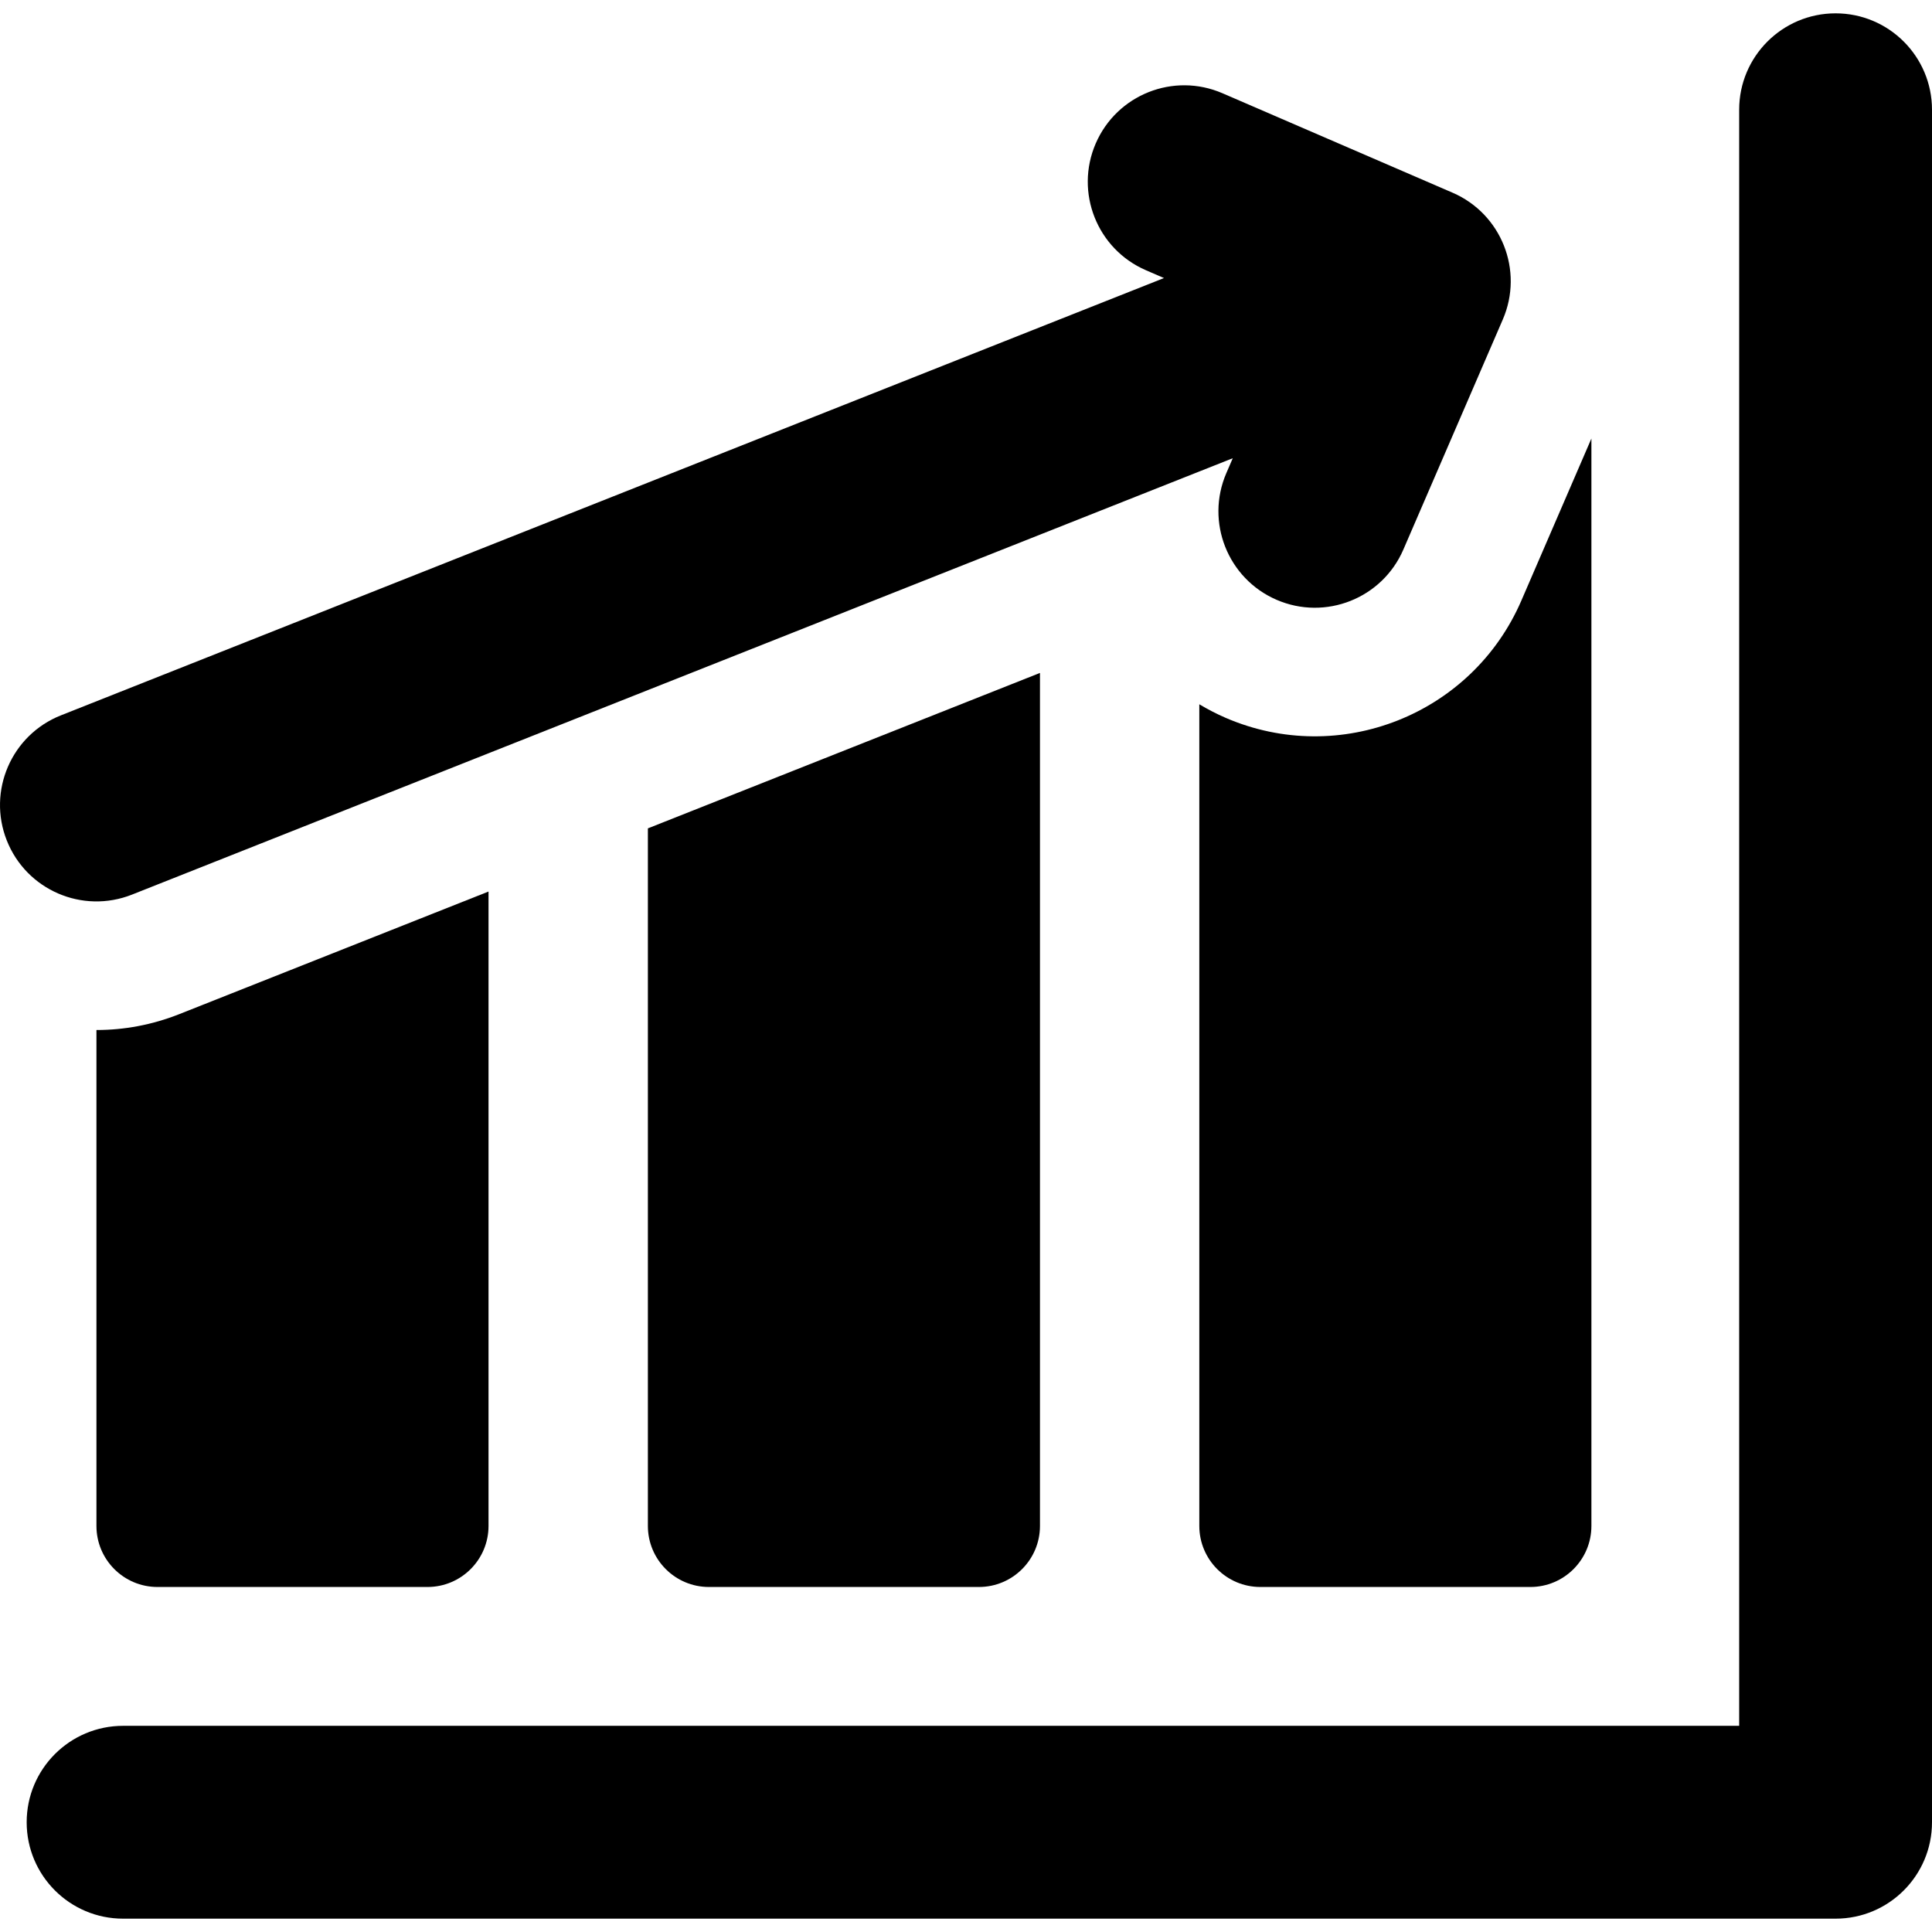 <?xml version="1.0" encoding="iso-8859-1"?>
<!-- Generator: Adobe Illustrator 18.0.0, SVG Export Plug-In . SVG Version: 6.00 Build 0)  -->
<!DOCTYPE svg PUBLIC "-//W3C//DTD SVG 1.1//EN" "http://www.w3.org/Graphics/SVG/1.1/DTD/svg11.dtd">
<svg version="1.1" id="Capa_1" xmlns="http://www.w3.org/2000/svg" xmlns:xlink="http://www.w3.org/1999/xlink" x="0px" y="0px"
	 viewBox="0 0 300.576 300.576" style="enable-background:new 0 0 300.576 300.576;" xml:space="preserve">
<g>
	<path d="M285.576,2.075c-8.284,0-15,6.716-15,15v251.426H19.15c-8.284,0-15,6.716-15,15s6.716,15,15,15h266.426
		c8.284,0,15-6.716,15-15V17.075C300.576,8.791,293.86,2.075,285.576,2.075z"/>
	<path d="M190.678,111.676c-1.429-0.618-2.789-1.328-4.091-2.105v127.828c0,5.247,4.253,9.5,9.5,9.5h42c5.247,0,9.5-4.253,9.5-9.5
		V68.224l-10.896,25.21C229.023,111.175,208.424,119.345,190.678,111.676z"/>
	<path d="M110.296,246.899h42c5.247,0,9.5-4.253,9.5-9.5V104.693l-61,24.183v108.523
		C100.796,242.646,105.049,246.899,110.296,246.899z"/>
	<path d="M15.004,160.247v77.152c0,5.247,4.253,9.5,9.5,9.5h42c5.247,0,9.5-4.253,9.5-9.5v-98.695l-48.102,19.069
		c-4.233,1.679-8.597,2.474-12.889,2.474C15.01,160.247,15.007,160.247,15.004,160.247z"/>
	<path d="M20.532,139.182l149.037-59.084l22.223-8.81l-0.998,2.309c-3.287,7.604,0.213,16.434,7.817,19.72
		c7.6,3.287,16.433-0.212,19.72-7.817l15.473-35.8c3.287-7.604-0.213-16.434-7.817-19.72l-35.799-15.473
		c-7.608-3.292-16.434,0.214-19.72,7.817c-3.287,7.604,0.213,16.434,7.817,19.72l2.807,1.213l-22.446,8.898L9.476,111.293
		c-7.701,3.053-11.469,11.771-8.416,19.473C4.11,138.459,12.821,142.237,20.532,139.182z"/>
</g>
<g>
</g>
<g>
</g>
<g>
</g>
<g>
</g>
<g>
</g>
<g>
</g>
<g>
</g>
<g>
</g>
<g>
</g>
<g>
</g>
<g>
</g>
<g>
</g>
<g>
</g>
<g>
</g>
<g>
</g>
</svg>
